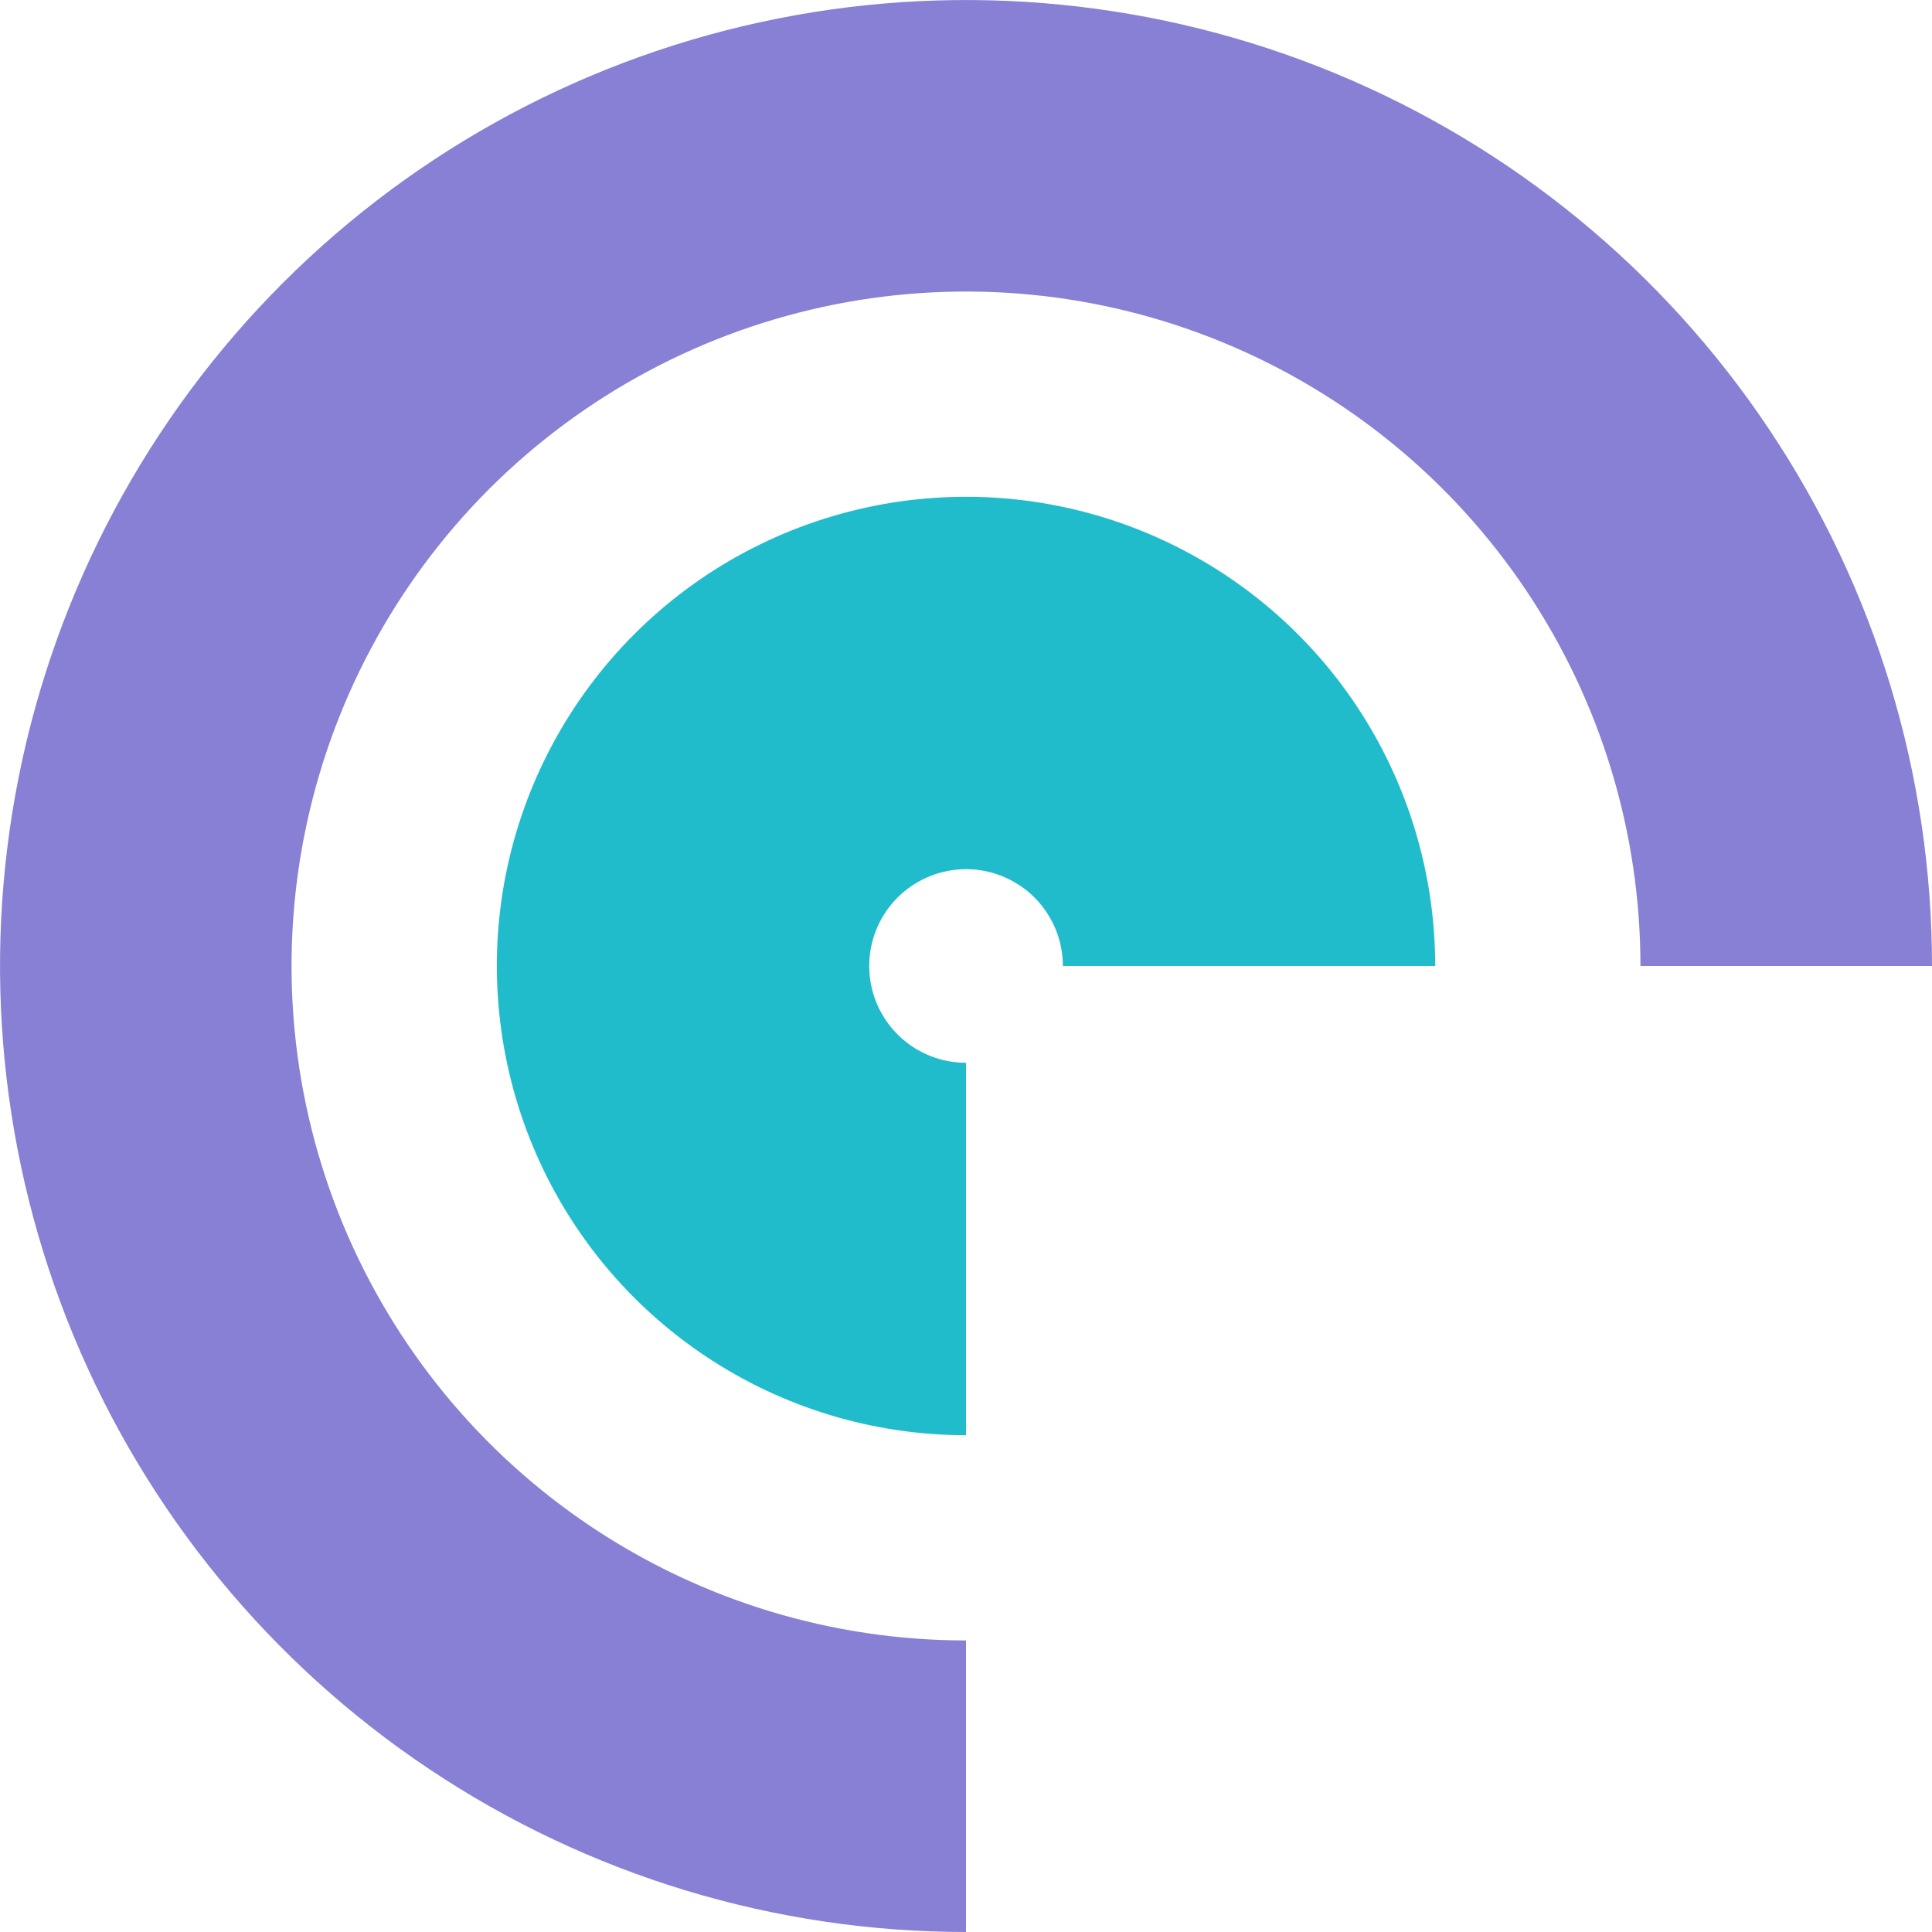 <svg width="21" height="21" viewBox="0 0 21 21" fill="none" xmlns="http://www.w3.org/2000/svg">
<path d="M21 10.5C21 8.423 20.384 6.393 19.23 4.667C18.077 2.94 16.437 1.594 14.518 0.799C12.6 0.005 10.488 -0.203 8.452 0.202C6.415 0.607 4.544 1.607 3.075 3.075C1.607 4.544 0.607 6.415 0.202 8.452C-0.203 10.488 0.005 12.6 0.799 14.518C1.594 16.437 2.94 18.077 4.667 19.23C6.393 20.384 8.423 21 10.5 21V17.831C9.05 17.831 7.633 17.401 6.427 16.595C5.222 15.79 4.282 14.645 3.727 13.305C3.172 11.966 3.027 10.492 3.31 9.07C3.593 7.648 4.291 6.342 5.316 5.316C6.342 4.291 7.648 3.593 9.07 3.31C10.492 3.027 11.966 3.172 13.305 3.727C14.645 4.282 15.79 5.222 16.595 6.427C17.401 7.633 17.831 9.05 17.831 10.5H21Z" fill="#8880D4"/>
<path d="M15.6 10.5C15.6 9.491 15.301 8.505 14.741 7.666C14.181 6.828 13.384 6.174 12.452 5.788C11.52 5.402 10.495 5.301 9.505 5.498C8.516 5.695 7.607 6.18 6.894 6.894C6.181 7.607 5.695 8.516 5.498 9.505C5.302 10.494 5.403 11.52 5.789 12.452C6.175 13.383 6.828 14.18 7.667 14.74C8.506 15.301 9.492 15.6 10.5 15.6V11.552C10.292 11.552 10.089 11.49 9.916 11.375C9.743 11.259 9.608 11.095 9.528 10.902C9.449 10.71 9.428 10.499 9.468 10.295C9.509 10.091 9.609 9.903 9.756 9.756C9.904 9.609 10.091 9.509 10.295 9.468C10.499 9.427 10.711 9.448 10.903 9.528C11.095 9.607 11.26 9.742 11.375 9.915C11.491 10.088 11.553 10.292 11.553 10.5H15.6Z" fill="#21BCCC"/>
</svg>

